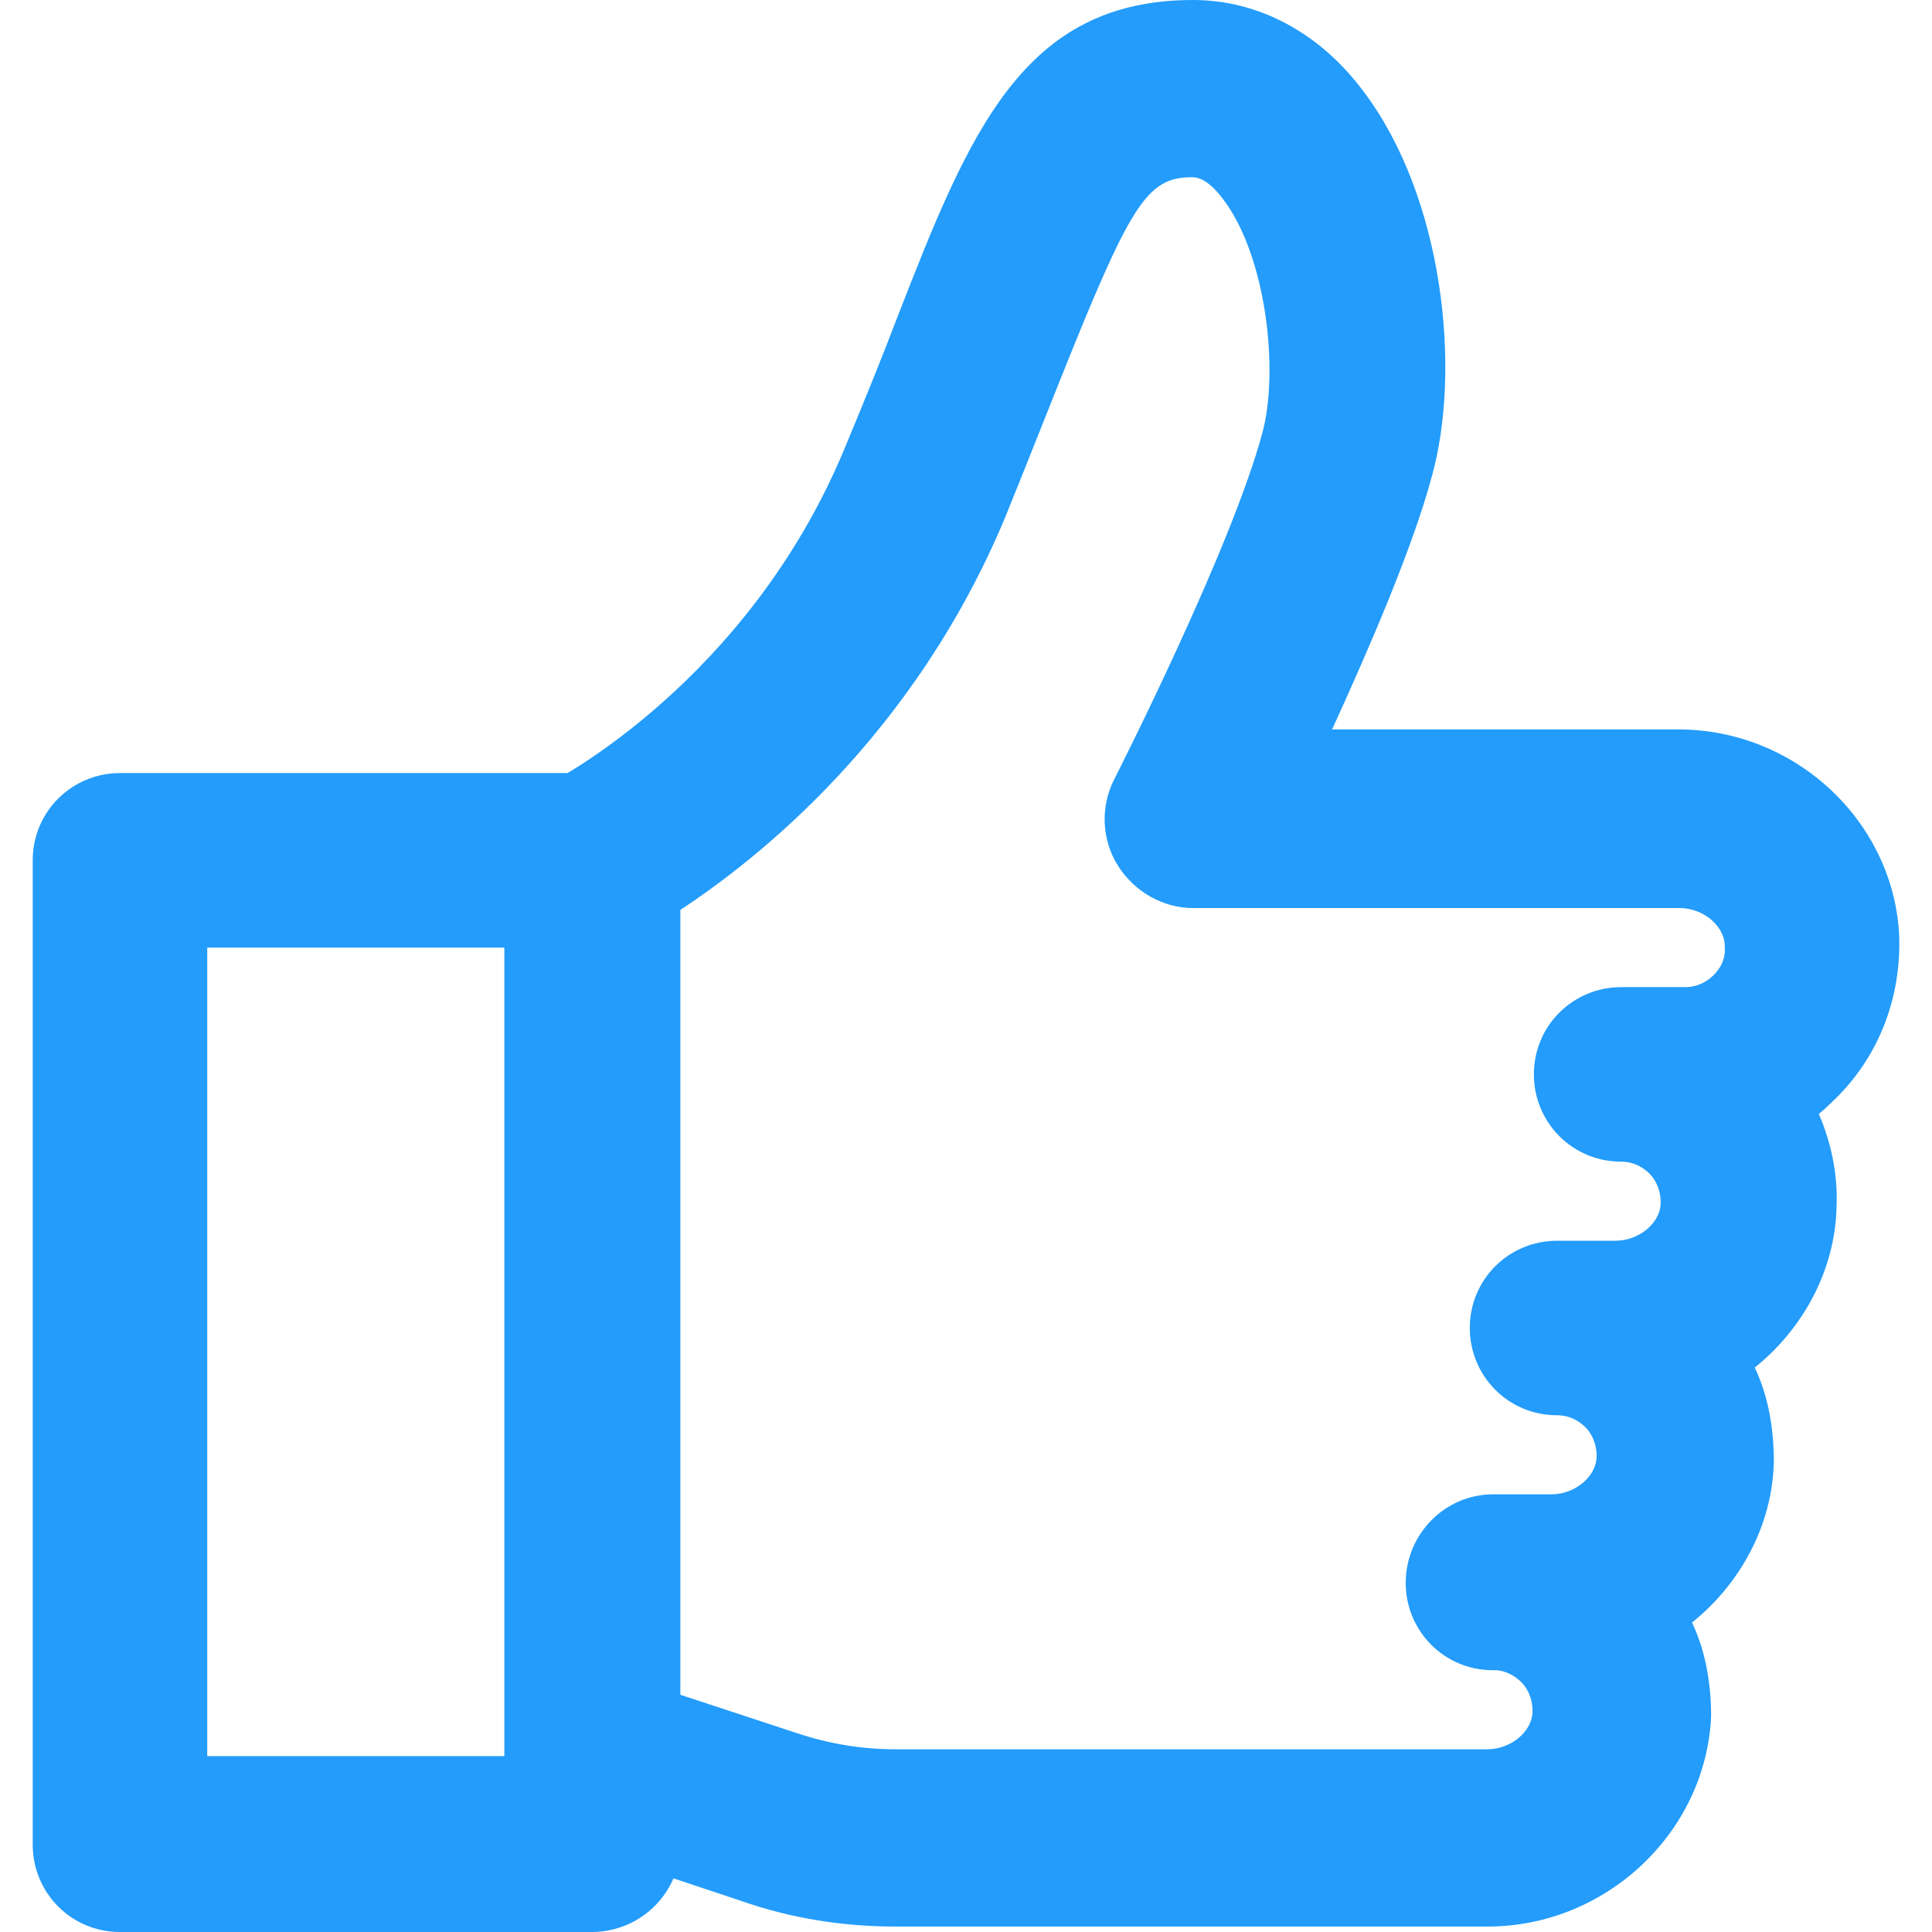 <svg xmlns="http://www.w3.org/2000/svg" xmlns:xlink="http://www.w3.org/1999/xlink" id="Layer_1" x="0px" y="0px" viewBox="0 0 141.7 141.7" style="enable-background:new 0 0 141.7 141.7;" xml:space="preserve"><style type="text/css">	.st0{display:none;}	.st1{display:inline;fill:none;stroke:#231F20;stroke-miterlimit:10;}	.st2{display:inline;fill:none;stroke:#FBEE23;stroke-width:15;stroke-linecap:round;stroke-linejoin:round;stroke-miterlimit:10;}			.st3{display:inline;fill:none;stroke:#FBEE23;stroke-width:15;stroke-linecap:round;stroke-linejoin:round;stroke-miterlimit:10;}	.st4{display:inline;fill:#FBEE23;}	.st5{display:inline;fill:none;stroke:#8223FB;stroke-width:15;stroke-linecap:round;stroke-linejoin:round;stroke-miterlimit:10;}	.st6{display:inline;fill:none;stroke:#FB8223;stroke-width:15;stroke-linecap:round;stroke-linejoin:round;stroke-miterlimit:10;}	.st7{display:inline;fill:none;stroke:#EE23FB;stroke-width:15;stroke-linecap:round;stroke-linejoin:round;stroke-miterlimit:10;}	.st8{fill:#239CFB;}</style><g id="Layer_4" class="st0">	<rect x="-4.1" y="-4.1" class="st1" width="150" height="150"></rect></g><g id="Layer_1_00000066486669386349271980000005384577896202031526_" class="st0">	<polygon class="st2" points="-4.1,-4.1 37.5,116.3 80.9,127.3 127.3,80.9 116.3,37.5  "></polygon>			<rect x="80.6" y="100.2" transform="matrix(0.707 -0.707 0.707 0.707 -46.97 113.395)" class="st3" width="65.7" height="26.4"></rect>	<line class="st2" x1="-4.1" y1="-4.1" x2="76.9" y2="76.9"></line>	<circle class="st4" cx="76.9" cy="76.9" r="15"></circle></g><g id="SEM" class="st0">	<path class="st5" d="M42.5,89.9H12.8C3.4,89.9-4.1,82.3-4.1,73V54.6c0-9.3,7.6-16.9,16.9-16.9h29.8V89.9z"></path>	<path class="st5" d="M128.5,81.2h-5.8V46.5h5.8c9.6,0,17.3,7.8,17.3,17.3l0,0C145.9,73.4,138.1,81.2,128.5,81.2z"></path>	<polygon class="st5" points="122.7,123.7 42.5,89.9 42.5,37.8 122.7,4  "></polygon>	<polygon class="st5" points="34.1,137.7 15.3,137.7 15.3,89.9 42.5,89.9  "></polygon></g><g id="SEO" class="st0">	<circle class="st6" cx="53.4" cy="53.4" r="57.5"></circle>	<line class="st6" x1="94" y1="94" x2="145.9" y2="145.9"></line></g><g id="SMA" class="st0">	<path class="st7" d="M136.4,103.3H5.3c-5.2,0-9.5-4.2-9.5-9.5v-76c0-5.2,4.2-9.5,9.5-9.5h131.1c5.2,0,9.5,4.2,9.5,9.5v76  C145.9,99.1,141.6,103.3,136.4,103.3z"></path>	<line class="st7" x1="40.9" y1="133.3" x2="100.9" y2="133.3"></line>	<rect x="58.4" y="103.3" class="st7" width="25" height="30"></rect></g><g id="SMM">	<path class="st8" d="M43.4,141.7H8.8c-3.6,0-6.4-2.9-6.4-6.4V63.1c0-3.6,2.9-6.4,6.4-6.4h34.7c3.6,0,6.4,2.9,6.4,6.4v72.2  C49.9,138.8,47,141.7,43.4,141.7z M15.2,128.8H37V69.5H15.2V128.8z"></path>	<path class="st8" d="M109.1,141.3H65.7c-3.9,0-7.7-0.6-11.4-1.9l-12.9-4.3c-2.6-0.9-4.4-3.3-4.4-6.1V63.1c0-2.5,1.4-4.7,3.6-5.8  C40.7,57.2,54.8,50,61.9,33c1.5-3.6,2.8-6.8,3.9-9.7C71.1,9.7,75,0,87.5,0c4.8,0,9.3,2.4,12.5,6.7c5.9,7.8,7.2,20.5,5,28.3  c-1.4,5.2-4.6,12.6-7.3,18.5h25.4c8.7,0,15.9,6.9,16.2,15.3c0.1,4.3-1.4,8.4-4.4,11.5c-0.5,0.5-1,1-1.5,1.4  c0.9,2.1,1.4,4.4,1.3,6.8c-0.1,4.7-2.5,9-6,11.8c1,2.1,1.4,4.5,1.4,6.9c-0.1,4.7-2.5,9-6,11.8c1,2.1,1.4,4.5,1.4,6.9  C125.1,134.4,117.8,141.3,109.1,141.3z M49.9,124.3l8.5,2.8c2.4,0.8,4.8,1.2,7.3,1.2h43.4c1.7,0,3.3-1.3,3.3-2.8  c0-1.1-0.5-1.8-0.8-2.1c-0.3-0.3-0.9-0.8-1.8-0.9h-0.3c-3.6,0-6.4-2.9-6.4-6.4c0-3.6,2.9-6.5,6.4-6.5c0.3,0,0.5,0,0.8,0h3.5  c1.7,0,3.3-1.3,3.3-2.8c0-1.1-0.5-1.8-0.8-2.1c-0.3-0.3-1-0.9-2.1-0.9c-3.6,0-6.4-2.9-6.4-6.4c0-3.6,2.9-6.4,6.4-6.4h4.3  c1.7,0,3.3-1.3,3.3-2.8c0-1.1-0.5-1.8-0.8-2.1c-0.3-0.3-1-0.9-2.1-0.9c-3.6,0-6.4-2.9-6.4-6.4c0-3.6,2.9-6.4,6.4-6.4h4.7  c1.1,0,1.8-0.6,2.1-0.9c0.3-0.3,0.9-1,0.8-2.1c0-1.5-1.6-2.8-3.3-2.8H87.5c-2.2,0-4.3-1.2-5.5-3.1c-1.2-1.9-1.3-4.3-0.3-6.3  c0.1-0.2,8.6-16.9,10.9-25.5c1.2-4.5,0.3-12.9-2.9-17.1c-1.2-1.6-2-1.6-2.3-1.6c-3.3,0-4.5,2-9.7,15c-1.2,3-2.5,6.3-4,10  c-6.7,16-18.1,25-23.9,28.8V124.3z"></path></g></svg>